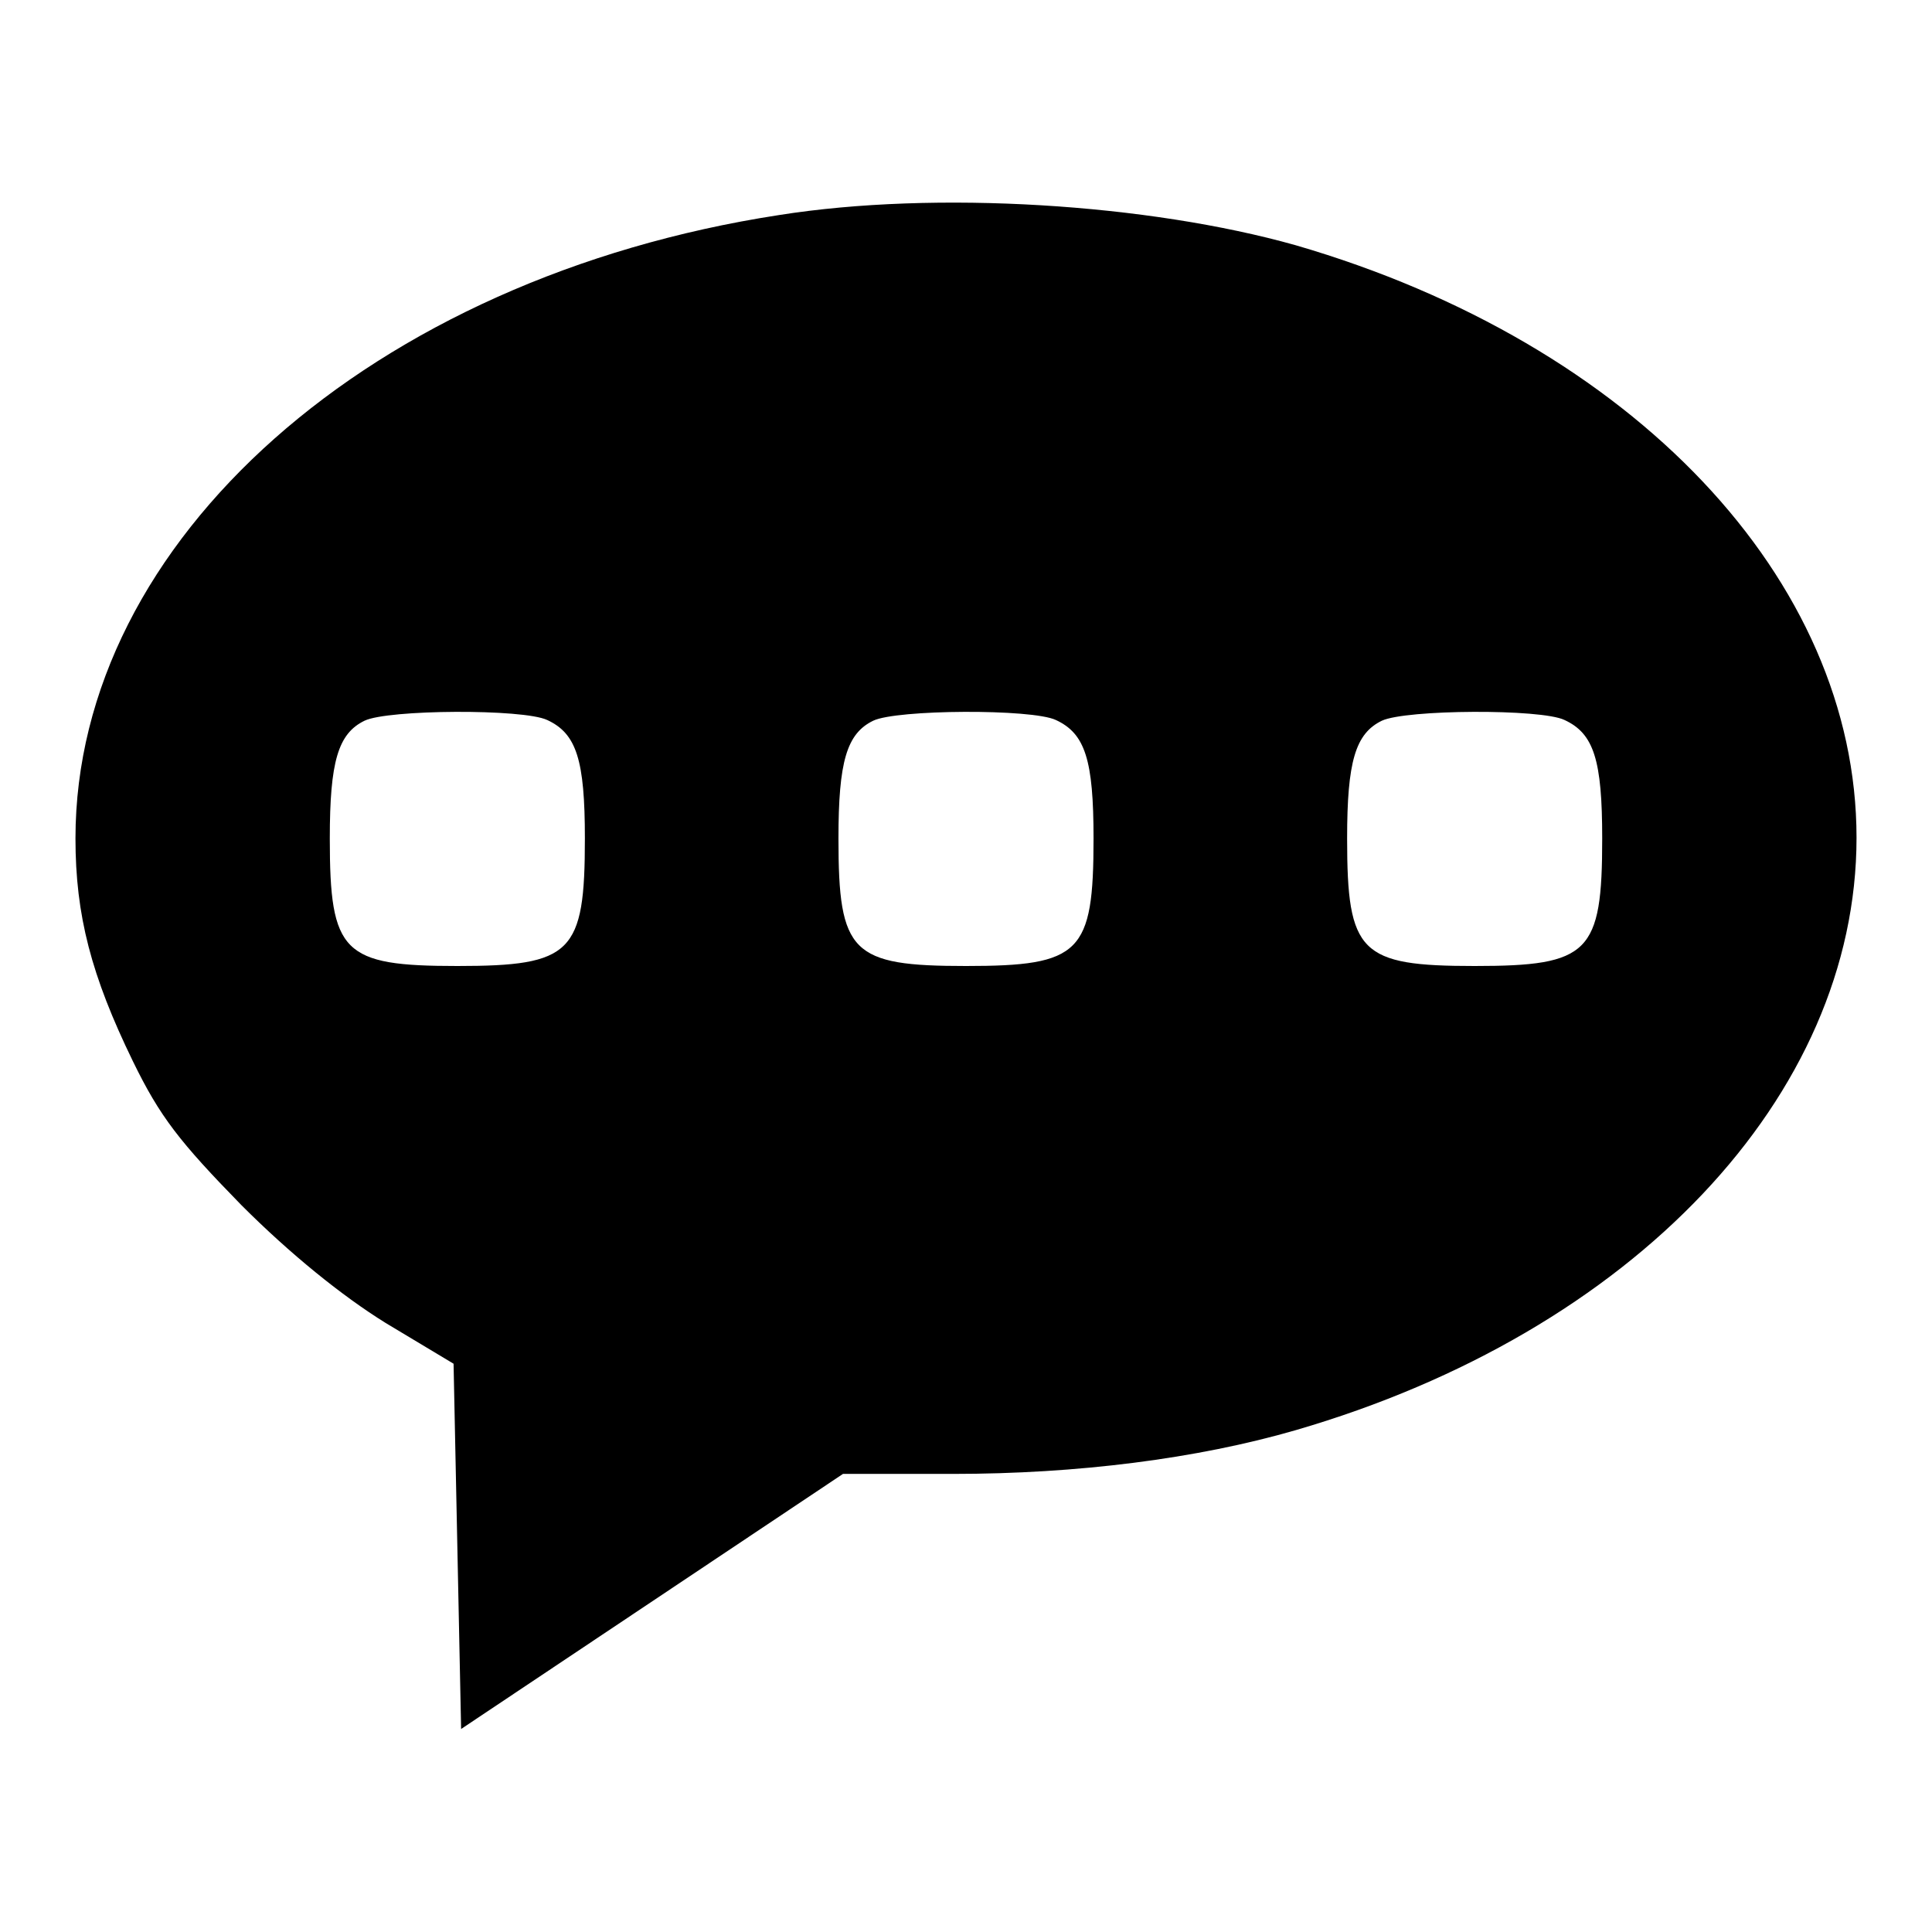 <?xml version="1.0" encoding="utf-8"?>
<!-- Svg Vector Icons : http://www.onlinewebfonts.com/icon -->
<!DOCTYPE svg PUBLIC "-//W3C//DTD SVG 1.1//EN" "http://www.w3.org/Graphics/SVG/1.1/DTD/svg11.dtd">
<svg version="1.1" xmlns="http://www.w3.org/2000/svg" xmlns:xlink="http://www.w3.org/1999/xlink" x="0px" y="0px" viewBox="0 0 256 256" enable-background="new 0 0 256 256" xml:space="preserve">
<g><g><g><path fill="#000000" d="M103.2,28.5C49.3,36.8,10,71.6,10,111.1c0,10.2,2.1,18.2,7.6,29.5c3.6,7.4,6.2,10.7,14.4,19.1c6.5,6.5,13.3,12,19.1,15.6l9,5.4l0.5,24.2l0.5,24.2l25.3-16.9l25.3-16.9h14.6c16.4,0,32.3-2,45.4-5.8c44.7-13,74.3-44.3,74.3-78.5c0-34.2-29.6-65.5-74.3-78.5C152.2,27,124,25.2,103.2,28.5z M72.5,95.4c3.9,1.8,5,5.3,5,15.7c0,15.2-1.7,16.9-16.9,16.9c-15.2,0-16.9-1.7-16.9-16.9c0-10.2,1.1-13.9,4.6-15.6C51.4,94,69.3,93.9,72.5,95.4z M139.9,95.4c3.9,1.8,5,5.3,5,15.7c0,15.2-1.7,16.9-16.9,16.9s-16.9-1.7-16.9-16.9c0-10.2,1.1-13.9,4.6-15.6C118.8,94,136.7,93.9,139.9,95.4z M207.3,95.4c3.9,1.8,5,5.3,5,15.7c0,15.2-1.7,16.9-16.9,16.9c-15.2,0-16.9-1.7-16.9-16.9c0-10.2,1.1-13.9,4.6-15.6C186.3,94,204.2,93.9,207.3,95.4z"/></g></g></g>
</svg>